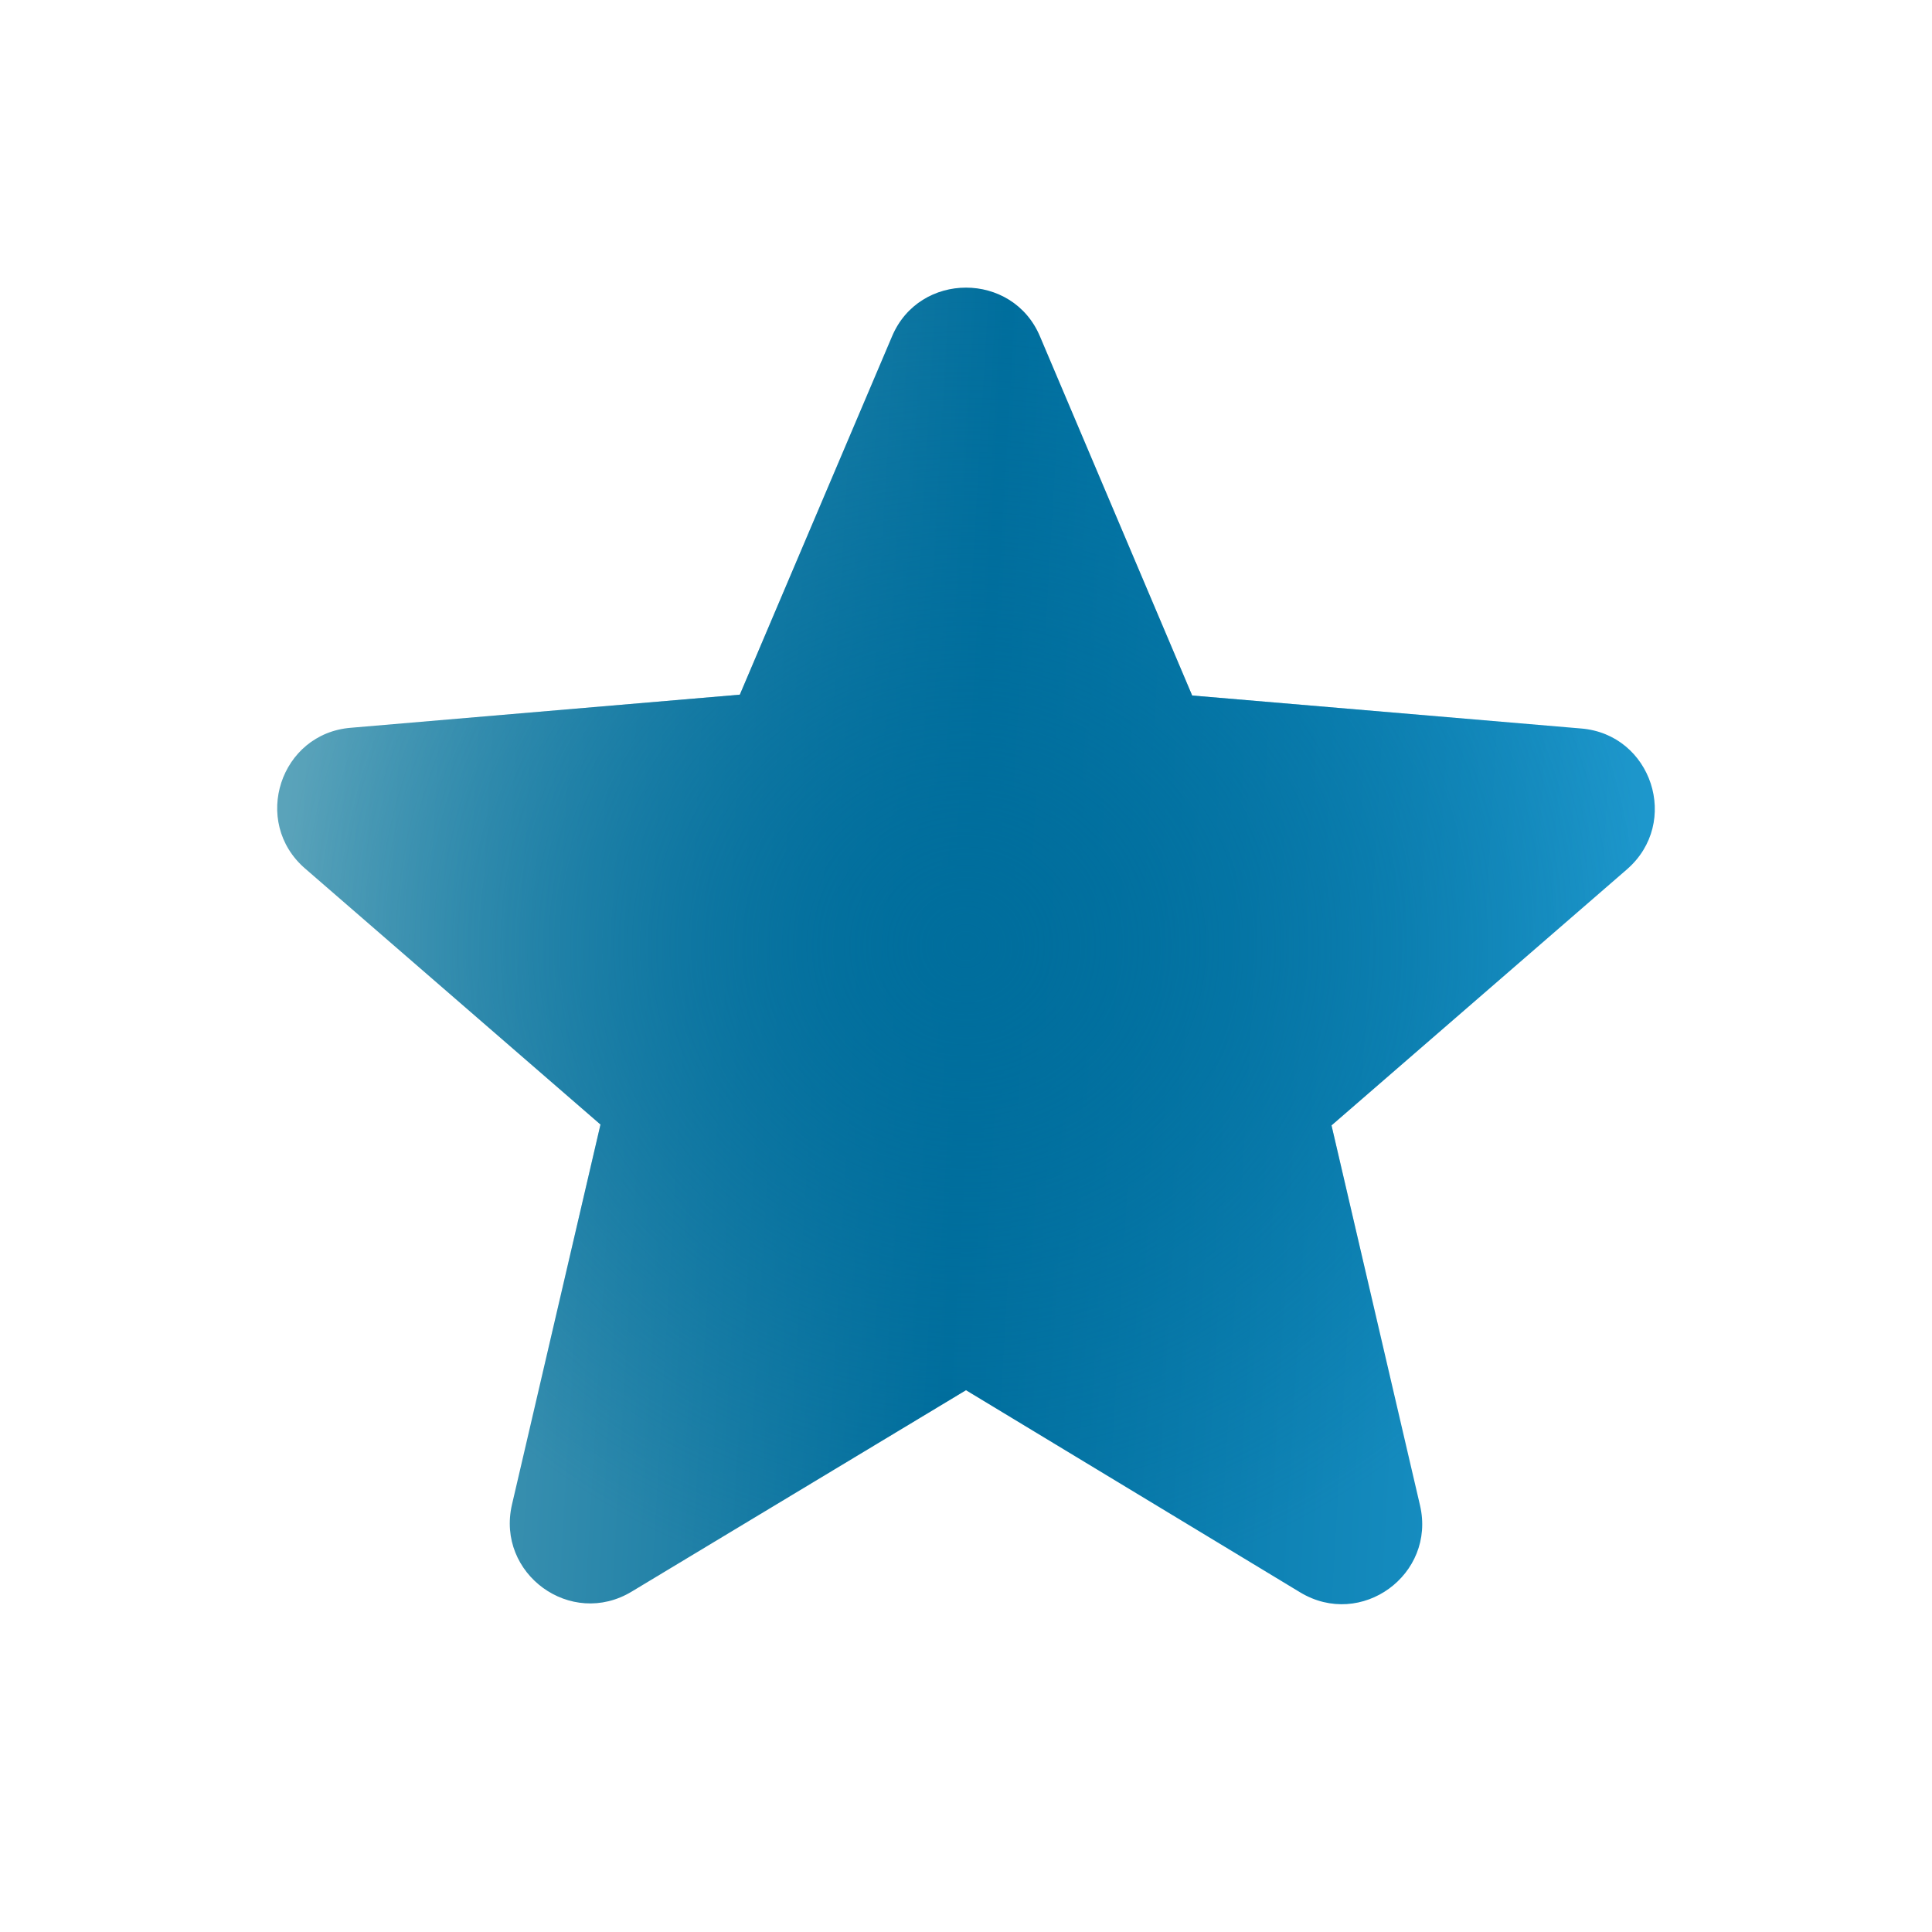 <svg width="16" height="16" viewBox="0 0 16 16" fill="none" xmlns="http://www.w3.org/2000/svg">
<path d="M8 11.513L10.767 13.187C11.273 13.493 11.893 13.04 11.76 12.467L11.027 9.32L13.473 7.2C13.92 6.813 13.68 6.08 13.093 6.033L9.873 5.76L8.613 2.787C8.387 2.247 7.613 2.247 7.387 2.787L6.127 5.753L2.907 6.027C2.32 6.073 2.08 6.807 2.527 7.193L4.973 9.313L4.24 12.46C4.107 13.033 4.727 13.487 5.233 13.18L8 11.513Z" fill="url(#paint0_linear_948_19606)"/>
<path d="M8 11.513L10.767 13.187C11.273 13.493 11.893 13.04 11.76 12.467L11.027 9.32L13.473 7.2C13.92 6.813 13.68 6.08 13.093 6.033L9.873 5.76L8.613 2.787C8.387 2.247 7.613 2.247 7.387 2.787L6.127 5.753L2.907 6.027C2.32 6.073 2.08 6.807 2.527 7.193L4.973 9.313L4.24 12.46C4.107 13.033 4.727 13.487 5.233 13.18L8 11.513Z" fill="url(#paint1_radial_948_19606)"/>
<defs>
<linearGradient id="paint0_linear_948_19606" x1="2.295" y1="7.834" x2="13.666" y2="8.495" gradientUnits="userSpaceOnUse">
<stop stop-color="#5AA3BA"/>
<stop offset="0.503" stop-color="#006E9D"/>
<stop offset="1" stop-color="#1E98CD"/>
</linearGradient>
<radialGradient id="paint1_radial_948_19606" cx="0" cy="0" r="1" gradientUnits="userSpaceOnUse" gradientTransform="translate(8 7.834) rotate(90) scale(5.452 5.705)">
<stop stop-color="#006E9D"/>
<stop offset="1" stop-color="#006E9D" stop-opacity="0"/>
</radialGradient>
</defs>
</svg>

